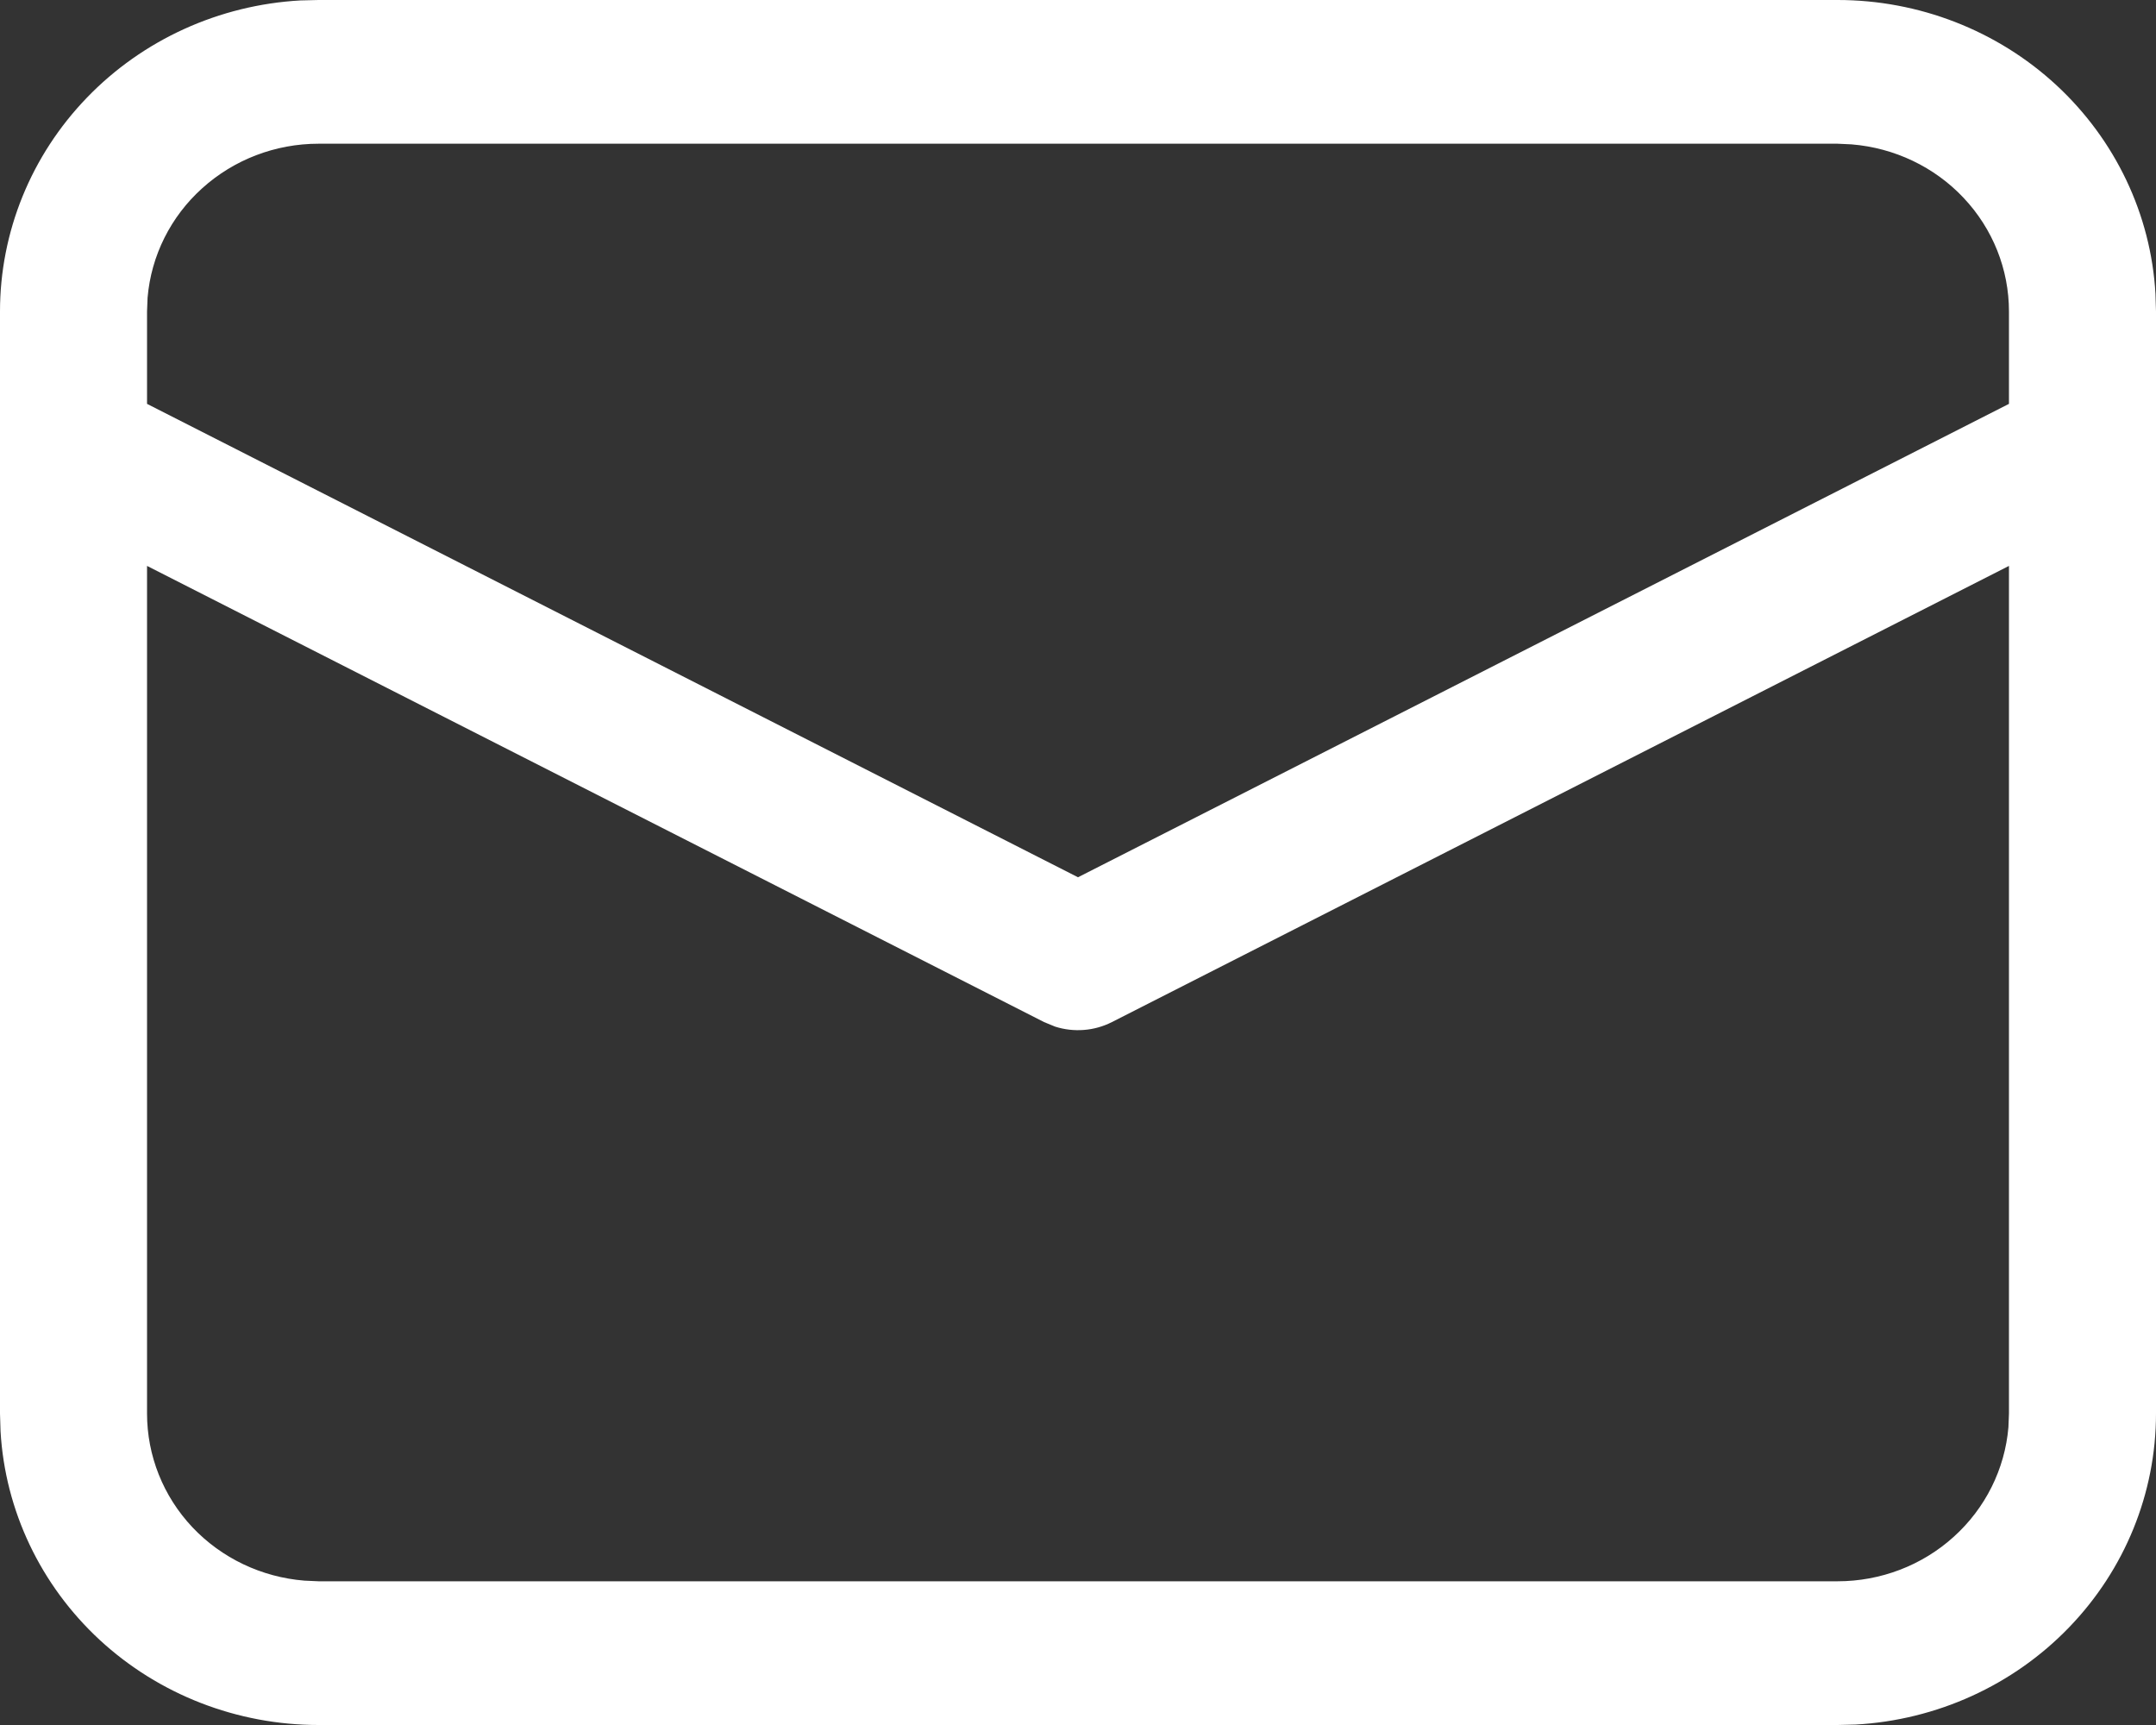 <?xml version="1.0" encoding="UTF-8"?> <svg xmlns="http://www.w3.org/2000/svg" width="20" height="16" viewBox="0 0 20 16" fill="none"><rect x="0" y="0" width="20" height="16" fill="#333333" stroke="none"/> <path d="M2.955 6.20017e-09H17.046C17.8 -4.83082e-05 18.526 0.282 19.075 0.789C19.623 1.296 19.953 1.989 19.995 2.725L20 2.889V13.111C20 13.849 19.711 14.559 19.193 15.095C18.675 15.632 17.966 15.954 17.213 15.996L17.046 16H2.955C2.2 16 1.474 15.718 0.925 15.211C0.377 14.704 0.047 14.011 0.005 13.275L6.34108e-09 13.111V2.889C-4.94061e-05 2.151 0.289 1.441 0.807 0.905C1.325 0.368 2.034 0.046 2.787 0.004L2.955 6.20017e-09ZM18.636 5.249L10.315 9.48C10.234 9.521 10.146 9.546 10.055 9.553C9.965 9.56 9.874 9.55 9.787 9.522L9.685 9.48L1.364 5.249V13.111C1.364 13.502 1.514 13.878 1.784 14.165C2.055 14.452 2.426 14.629 2.824 14.661L2.955 14.667H17.046C17.445 14.667 17.83 14.52 18.123 14.255C18.417 13.99 18.598 13.627 18.631 13.238L18.636 13.111V5.249ZM17.046 1.333H2.955C2.555 1.333 2.171 1.48 1.877 1.745C1.583 2.009 1.402 2.372 1.369 2.761L1.364 2.889V3.746L10 8.137L18.636 3.746V2.889C18.636 2.498 18.486 2.122 18.215 1.835C17.945 1.548 17.573 1.371 17.175 1.339L17.046 1.333Z" fill="white"></path> </svg> 